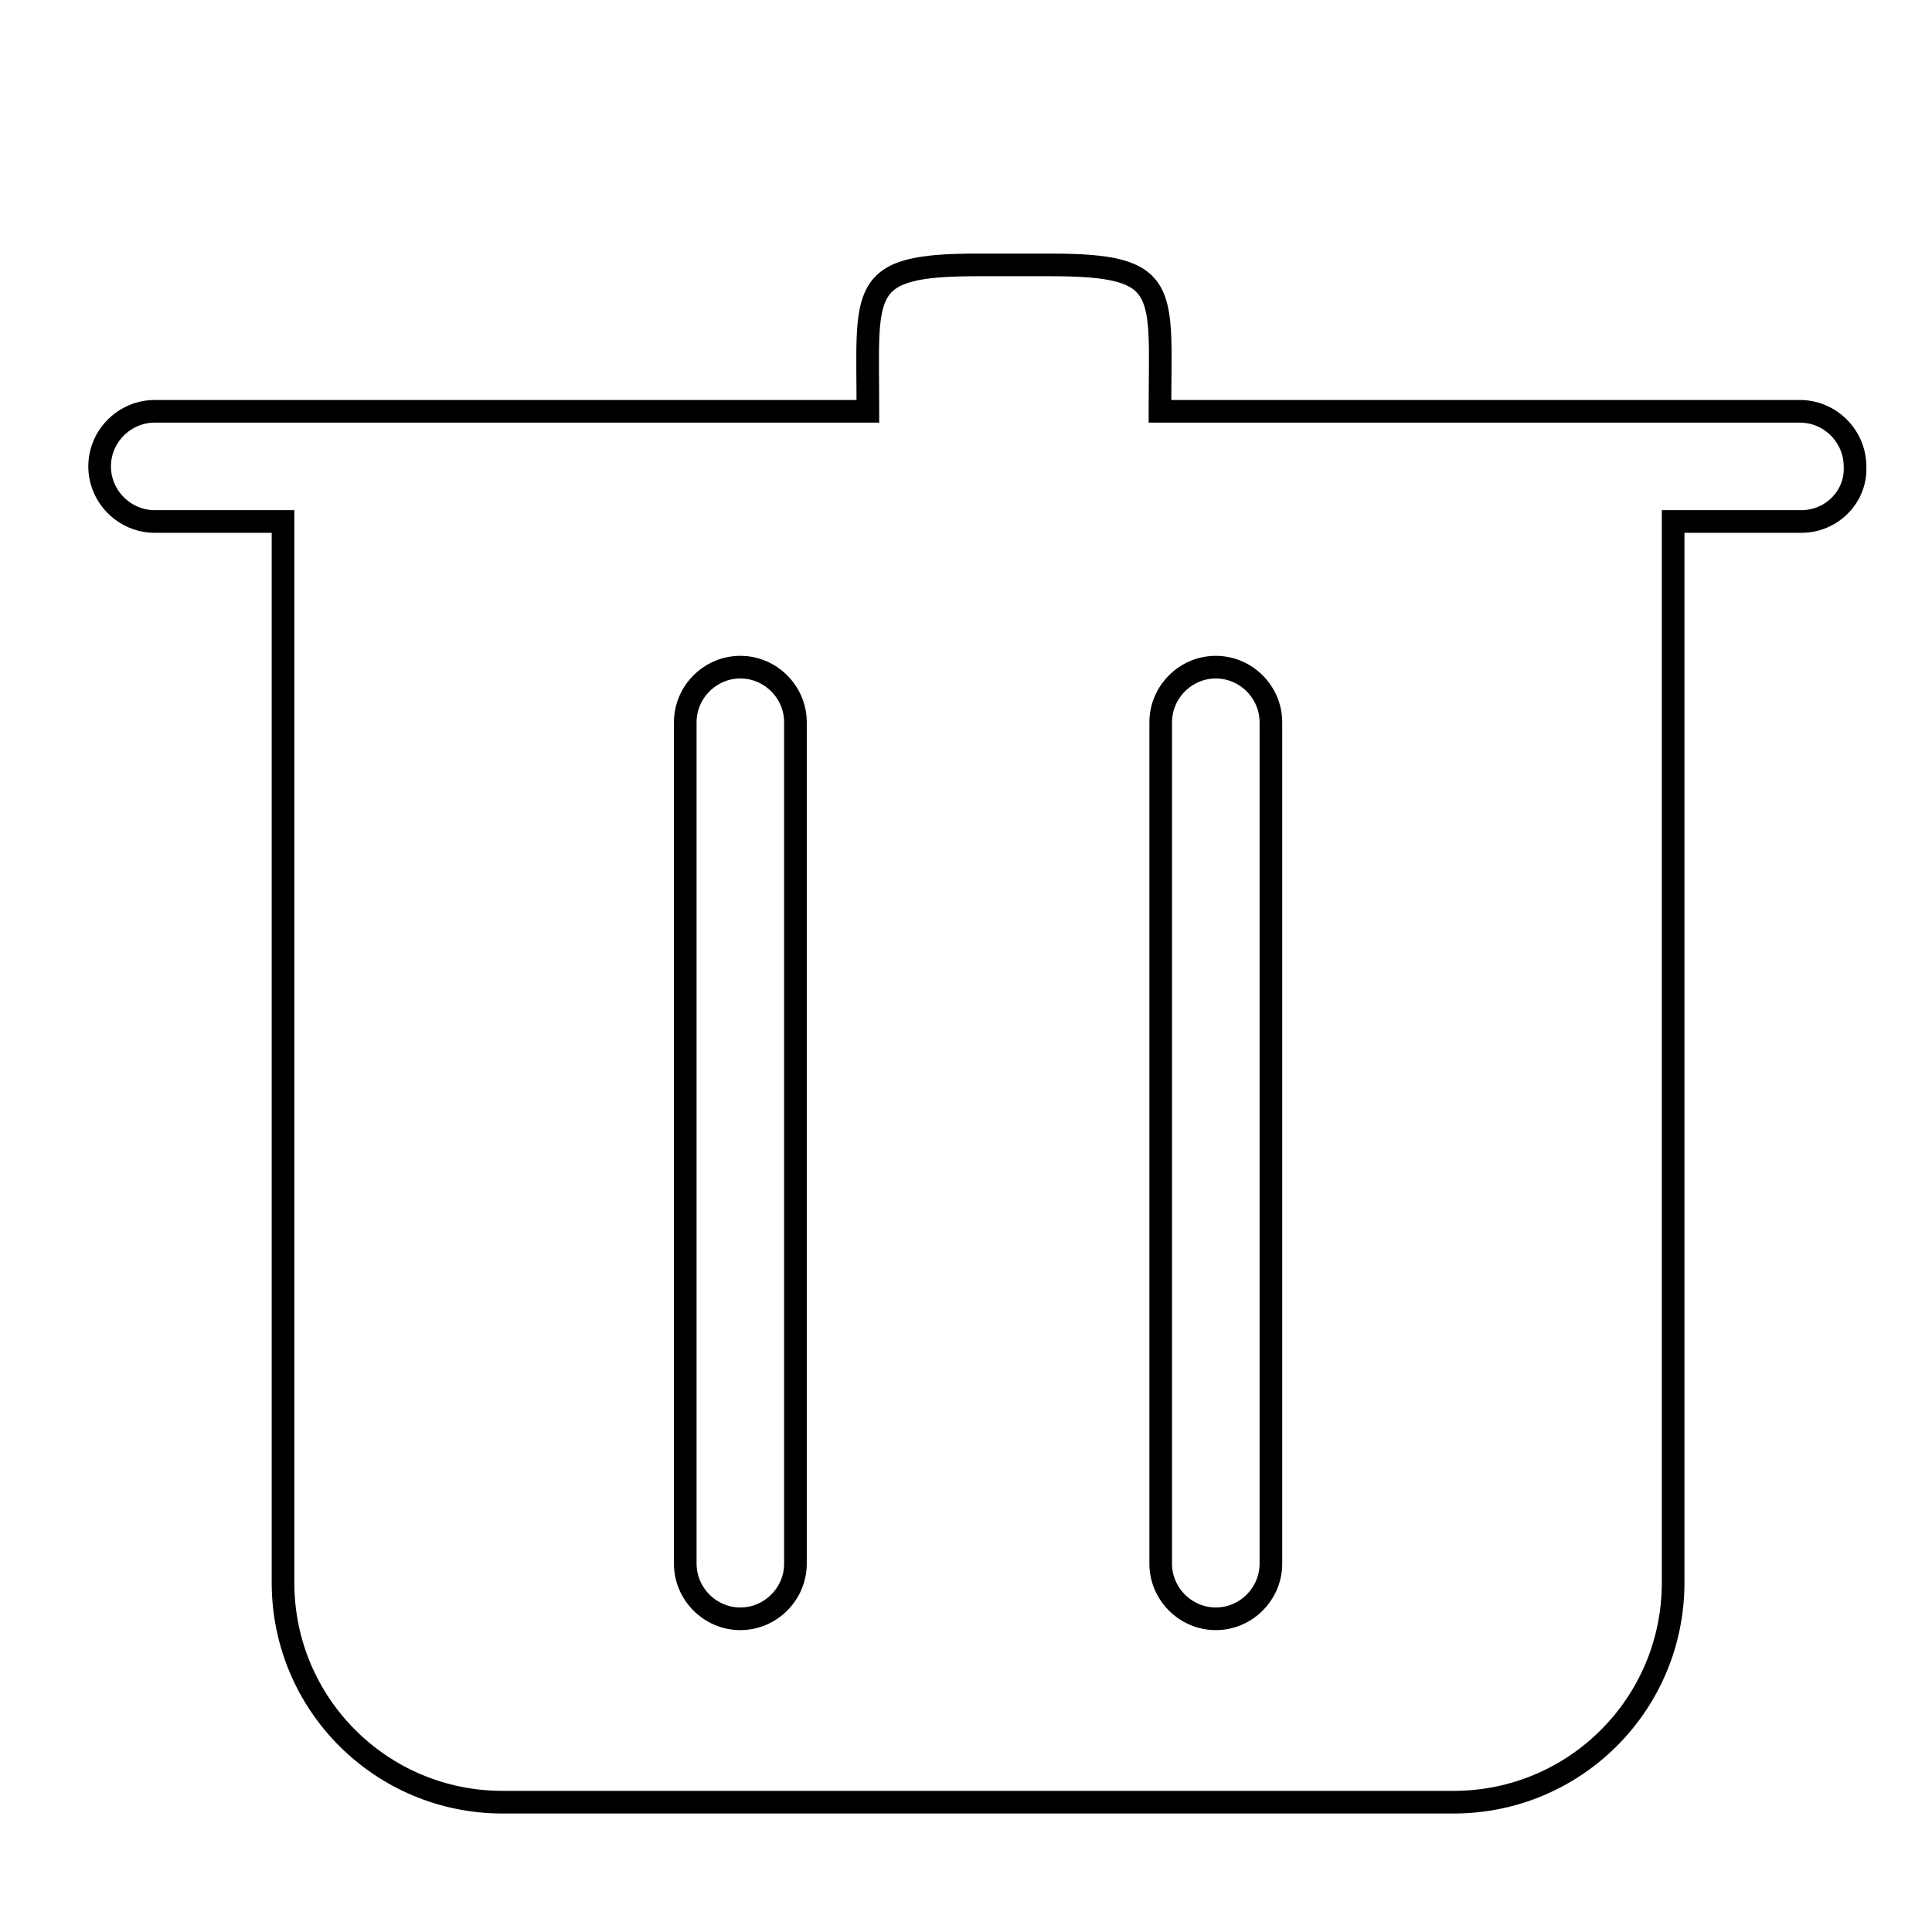 <?xml version="1.0" encoding="utf-8"?>
<!-- Svg Vector Icons : http://www.onlinewebfonts.com/icon -->
<!DOCTYPE svg PUBLIC "-//W3C//DTD SVG 1.1//EN" "http://www.w3.org/Graphics/SVG/1.1/DTD/svg11.dtd">
<svg version="1.1" xmlns="http://www.w3.org/2000/svg" xmlns:xlink="http://www.w3.org/1999/xlink" x="0px" y="0px" viewBox="0 0 256 256" enable-background="new 0 0 256 256" xml:space="preserve">
<g><g><path stroke-width="3" fill-opacity="0" stroke="#000000"  d="M10,17.3L10,17.3L10,17.3z"/><path stroke-width="3" fill-opacity="0" stroke="#000000"  d="M238.7,69.1h-17v140.6c0,16.1-13,29.1-29.1,29.1h-126c-16.1,0-29.1-13-29.1-29.1V69.1h-17c-4,0-7.3-3.3-7.3-7.3l0,0c0-4,3.3-7.3,7.3-7.3h94.5c0-16.1-1.5-19.4,14.5-19.4h9.7c16.1,0,14.5,3.3,14.5,19.4h84.8c4,0,7.3,3.3,7.3,7.3l0,0C246,65.8,242.7,69.1,238.7,69.1L238.7,69.1z M105.4,95.7c0-4-3.3-7.3-7.3-7.3l0,0c-4,0-7.3,3.3-7.3,7.3v111.5c0,4,3.3,7.3,7.3,7.3l0,0c4,0,7.3-3.3,7.3-7.3V95.7z M168.4,95.7c0-4-3.3-7.3-7.3-7.3l0,0c-4,0-7.3,3.3-7.3,7.3v111.5c0,4,3.3,7.3,7.3,7.3l0,0c4,0,7.3-3.3,7.3-7.3V95.7z"/></g></g>
</svg>